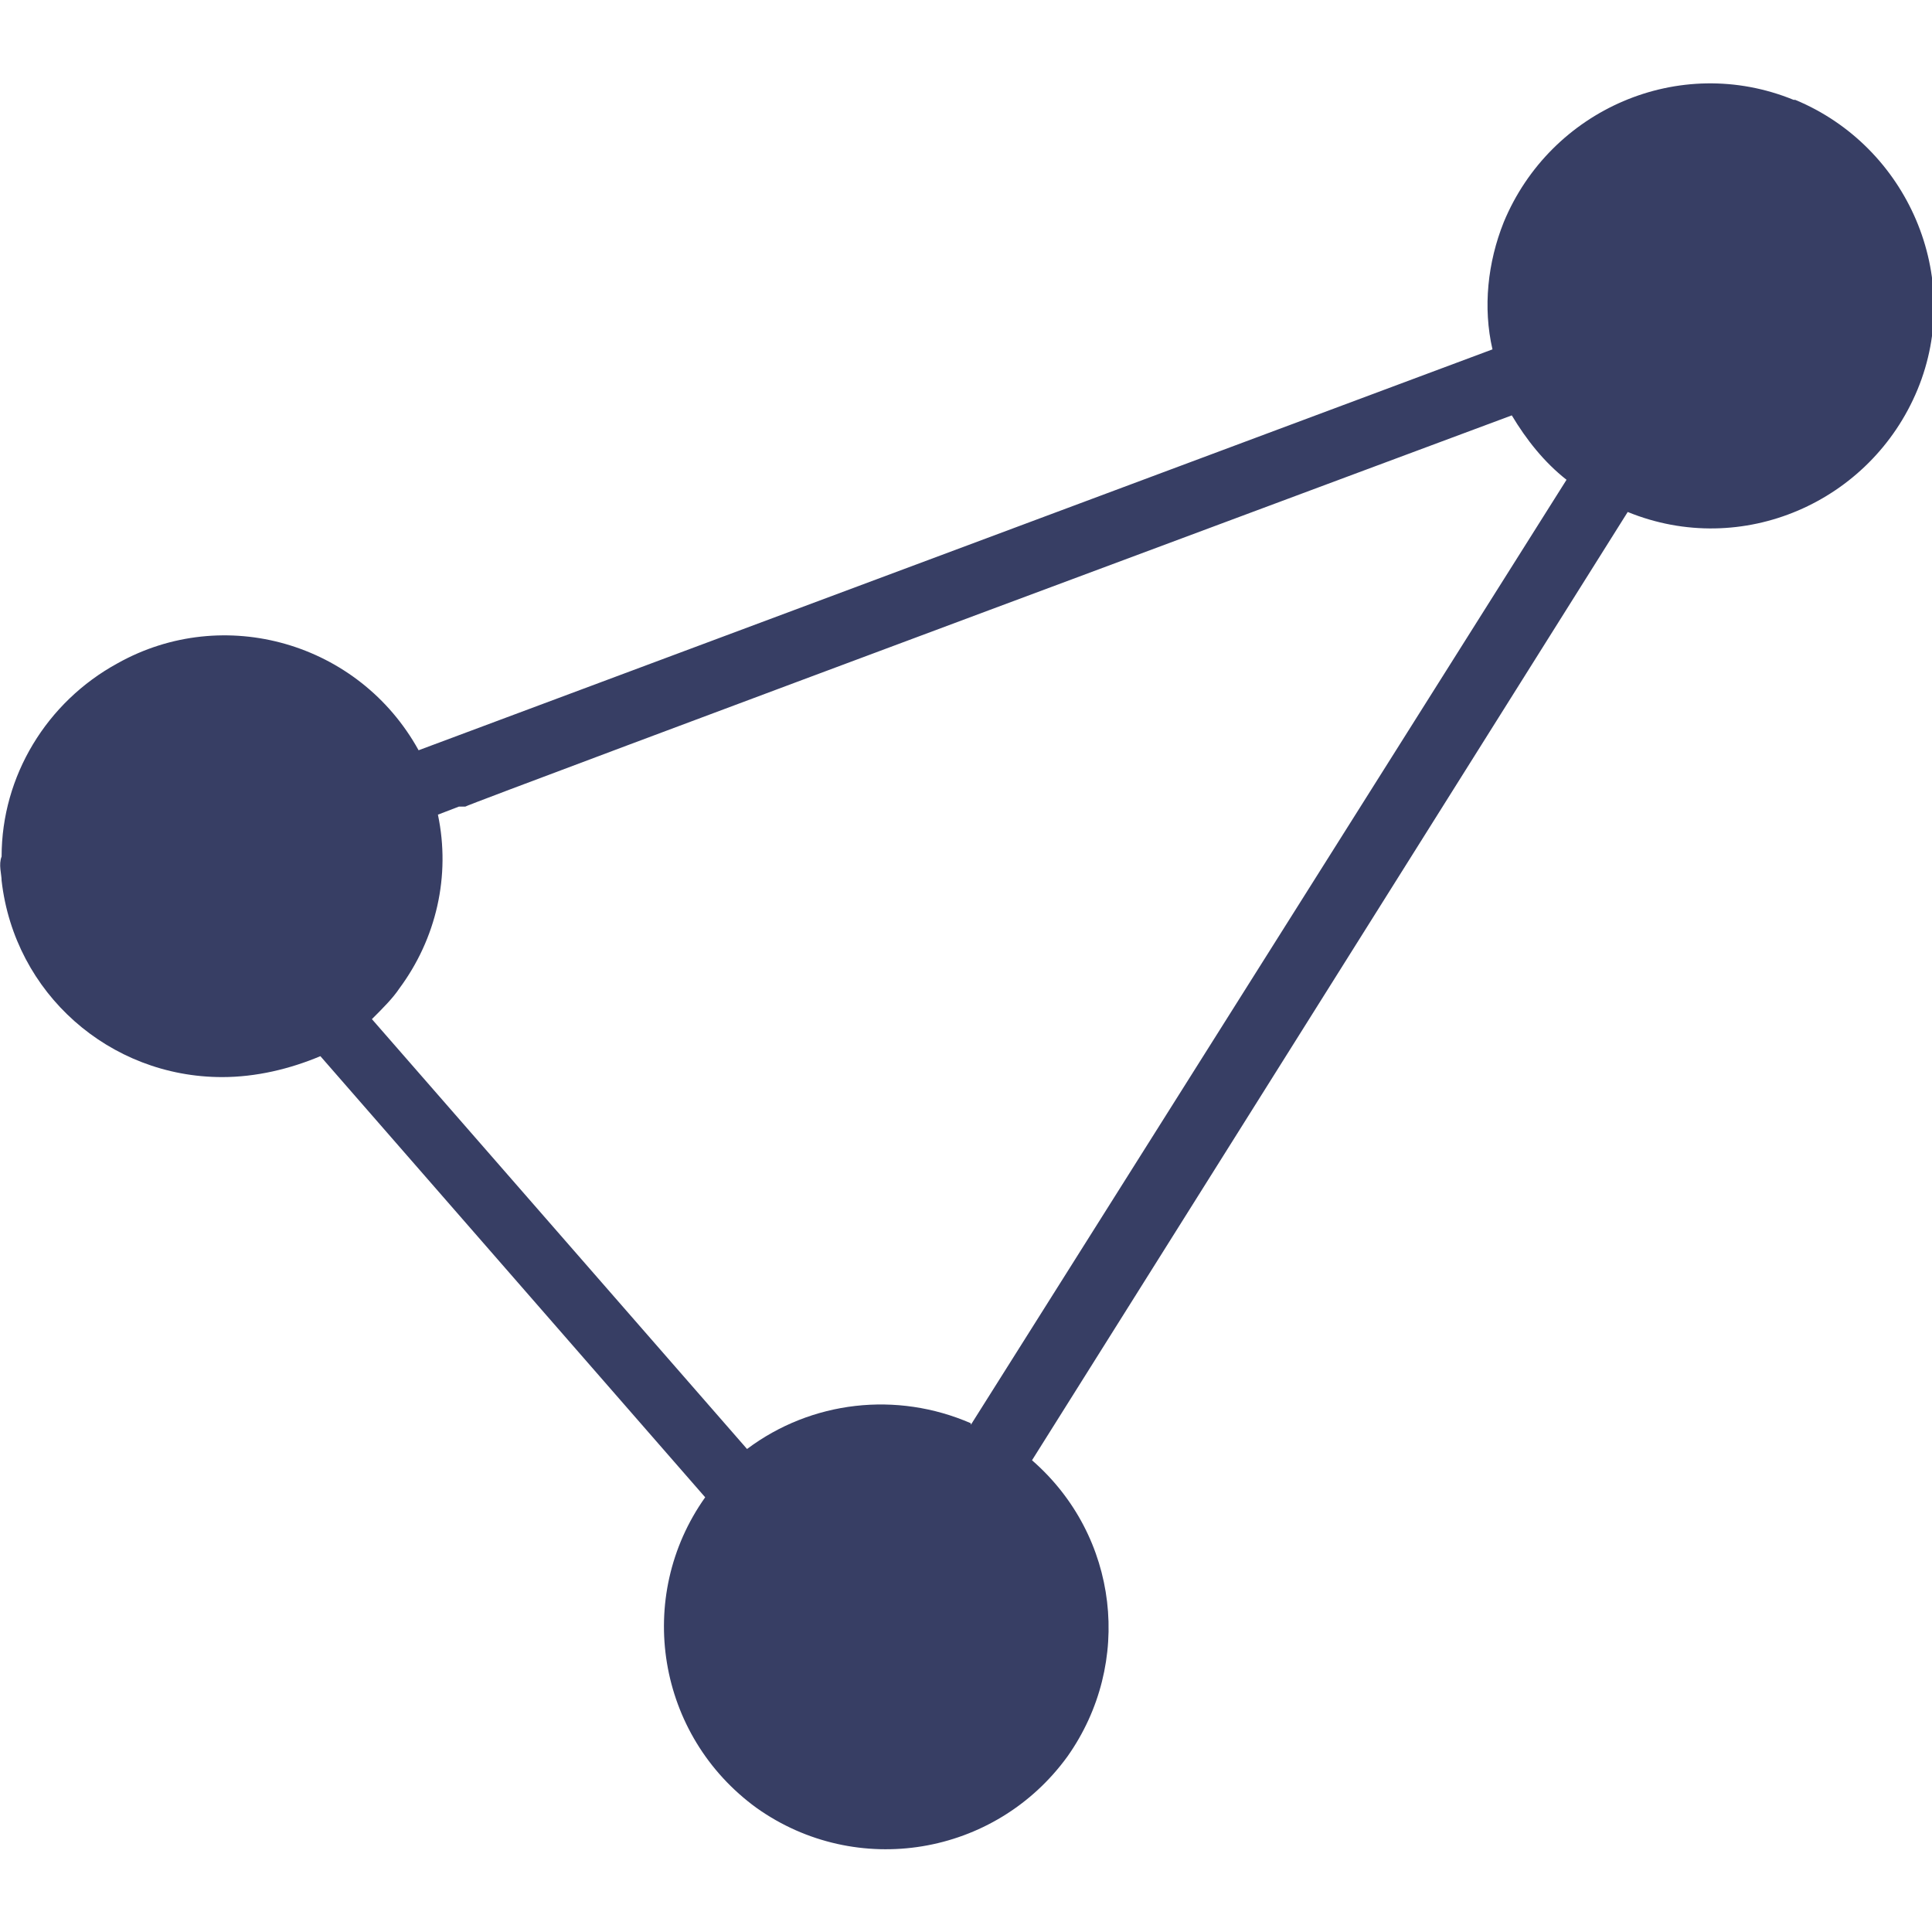 <?xml version="1.0" encoding="UTF-8"?>
<svg xmlns="http://www.w3.org/2000/svg" id="Ebene_1" version="1.1" viewBox="0 0 120 120">
  <defs>
    <style>
      .st0 {
        fill: #373e64;
      }
    </style>
  </defs>
  <path class="st0" d="M111.4,6.2c-7.1-2.9-15.1.6-18,7.6-1,2.5-1.3,5.3-.7,7.9L26,46.6c-3.7-6.7-12.1-9.1-18.7-5.4C2.9,43.6.1,48.2.1,53.2c-.2.5,0,1.1,0,1.5.8,7,6.7,12.2,13.7,12.2,2.1,0,4.2-.5,6.1-1.3l23.9,27.4c-4.4,6.2-3,14.8,3.2,19.3,6.2,4.4,14.8,3,19.3-3.2,4.1-5.8,3.2-13.7-2.2-18.4l37-58.9c7.1,2.9,15.1-.6,18-7.6s-.6-15.1-7.6-18ZM60.3,88.4c-4.6-2-9.9-1.4-13.9,1.6l-23.3-26.7c.7-.7,1.3-1.3,1.7-1.9,2.3-3.1,3.2-7,2.4-10.8l1.3-.5h.4c0-.1,65-24.3,65-24.3.9,1.5,2,2.9,3.4,4l-37,58.7Z"></path>
</svg>
